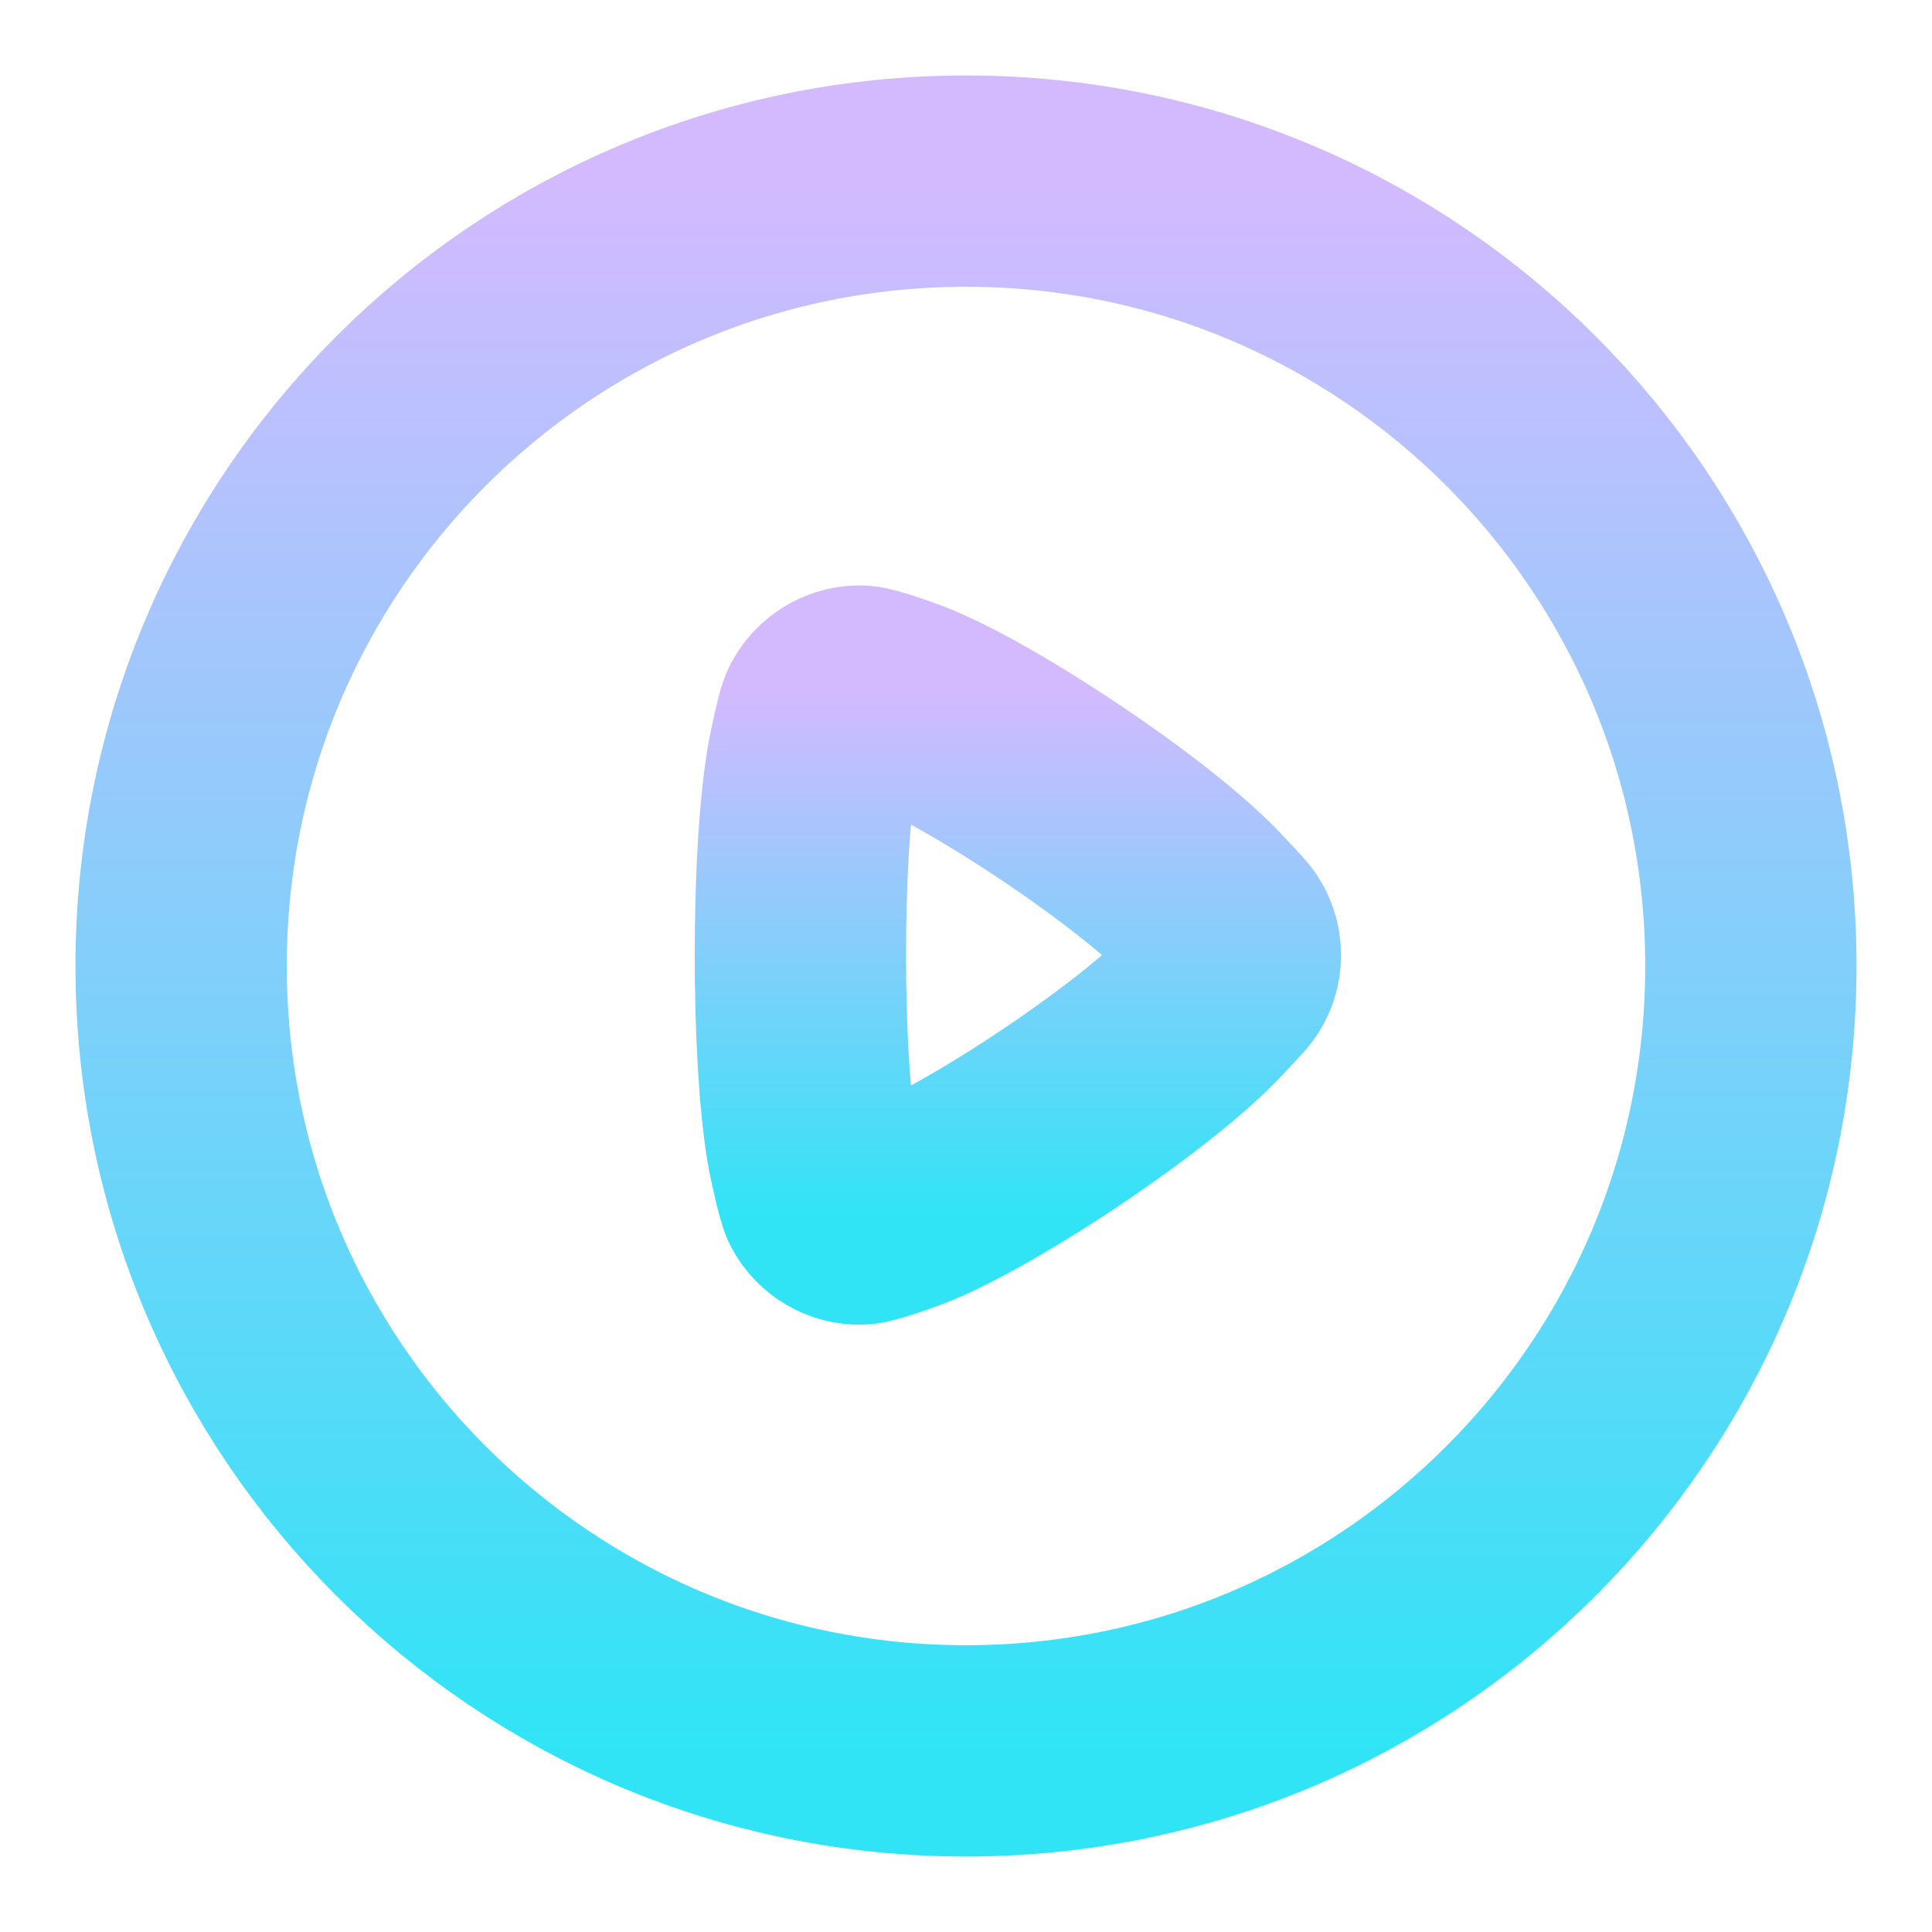 <svg width="32" height="32" viewBox="0 0 32 32" fill="none" xmlns="http://www.w3.org/2000/svg">
<path fill-rule="evenodd" clip-rule="evenodd" d="M16 3C23.18 3 29 8.82 29 16C29 23.18 23.18 29 16 29C8.82 29 3 23.18 3 16C3 8.82 8.82 3 16 3Z" stroke="url(#paint0_linear_911_32)" stroke-width="3.5" stroke-linecap="round" stroke-linejoin="round"/>
<path fill-rule="evenodd" clip-rule="evenodd" d="M19.965 16.607C19.017 17.629 16.438 19.358 15.118 19.913C14.908 20.001 14.371 20.188 14.255 20.191C14.01 20.199 13.773 20.061 13.659 19.84C13.614 19.754 13.484 19.194 13.443 18.944C13.319 18.185 13.256 17.006 13.257 15.82C13.256 14.576 13.325 13.341 13.462 12.59C13.499 12.387 13.605 11.92 13.636 11.845C13.695 11.704 13.802 11.594 13.93 11.525C14.029 11.472 14.142 11.443 14.255 11.447C14.371 11.45 14.842 11.615 15.003 11.678C16.274 12.172 18.964 13.964 19.952 15.017C20.04 15.112 20.283 15.367 20.324 15.419C20.416 15.536 20.462 15.677 20.462 15.82C20.462 15.953 20.421 16.088 20.338 16.201C20.295 16.26 20.047 16.52 19.965 16.607Z" stroke="url(#paint1_linear_911_32)" stroke-width="3.5" stroke-linecap="round" stroke-linejoin="round"/>
<defs>
<linearGradient id="paint0_linear_911_32" x1="16" y1="3" x2="16" y2="29" gradientUnits="userSpaceOnUse">
<stop stop-color="#D3BAFF"/>
<stop offset="1" stop-color="#30E4F6"/>
</linearGradient>
<linearGradient id="paint1_linear_911_32" x1="16.859" y1="11.447" x2="16.859" y2="20.191" gradientUnits="userSpaceOnUse">
<stop stop-color="#D3BAFF"/>
<stop offset="1" stop-color="#30E4F6"/>
</linearGradient>
</defs>
</svg>
